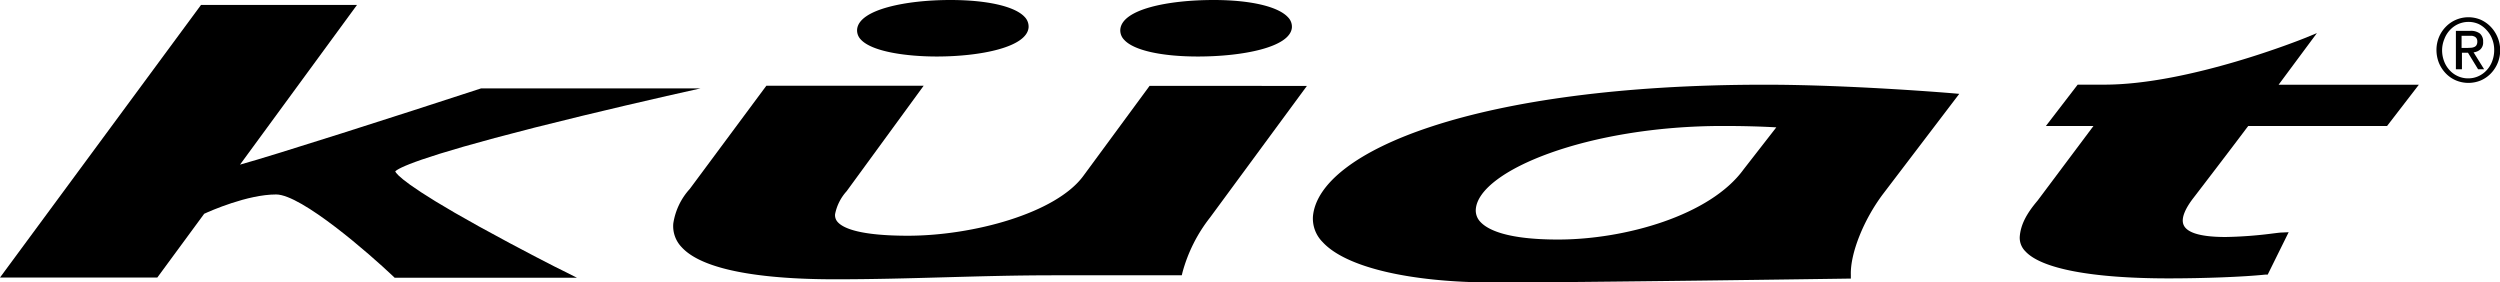 <svg xmlns="http://www.w3.org/2000/svg" viewBox="0 0 413.19 46.69"><defs><style>.cls-1{fill:#000000;}</style></defs><title>kuat</title><g id="Layer_2" data-name="Layer 2"><g id="Layer_1-2" data-name="Layer 1"><g id="kuat"><path class="cls-1" d="M110.17,15.87l5.61-1.26H79.61l-.1,0c-13.85,4.53-34.05,11-39.84,12.6L59,.82H33.22L0,45.87H26l7.75-10.54c1-.46,7.15-3.19,11.89-3.19,4.18,0,15.42,9.8,19.4,13.58l.18.18,30.13,0-2.43-1.22c-.07,0-6.91-3.47-13.73-7.24-12.06-6.67-13.67-8.65-13.87-9.11.48-.51,3.62-2.3,23-7.23C99.22,18.34,110.07,15.9,110.17,15.87Z"></path><path class="cls-1" d="M198,9.34c7.27,0,15.23-1.49,15.52-4.78a2.22,2.22,0,0,0-.64-1.7C211.26,1.08,206.67,0,200.59,0h0c-7.47,0-15.14,1.5-15.43,4.87a2.22,2.22,0,0,0,.64,1.71C187.36,8.31,191.93,9.34,198,9.34Z"></path><path class="cls-1" d="M154.82,9.34h0c7.11,0,14.89-1.5,15.18-4.8a2.29,2.29,0,0,0-.65-1.74c-1.61-1.75-6.2-2.8-12.3-2.8h0c-7.21,0-15.11,1.53-15.39,4.87a2.17,2.17,0,0,0,.61,1.66C144.16,8.59,150,9.34,154.82,9.34Z"></path><path class="cls-1" d="M190,14.19,179.06,29.06c-4.53,6.2-18.29,9.9-29,9.9h0c-7.88,0-10.65-1.22-11.58-2.23a1.68,1.68,0,0,1-.46-1.34,7.93,7.93,0,0,1,1.91-3.79l12.73-17.43-26,0L114,31.23a10.89,10.89,0,0,0-2.72,5.7,5,5,0,0,0,1.39,3.93c4,4.38,15.95,5.3,25.25,5.3H138c6.41,0,12.37-.17,18.14-.33s11.72-.33,18.11-.33h21.07l.12-.5A25.46,25.46,0,0,1,200,35.94L216,14.2Z"></path><path class="cls-1" d="M323.82,15.51l-1.16-.1C316.46,14.9,303,14,291.78,14h-.13C243.93,14,218,25,217,35.74a5.5,5.5,0,0,0,1.6,4.27c3.83,4.18,14.47,6.68,28.46,6.68h.33c13.32,0,57.42-.63,57.86-.64h.65l0-.65c-.1-3.49,2.07-9,5.29-13.3ZM288.17,28c-5.51,7.61-19.59,11.59-30.66,11.59-8.41,0-11.62-1.6-12.84-2.92a2.72,2.72,0,0,1-.75-2.14c.56-6.34,18.5-13.71,40.81-13.71,3.36,0,6.26.08,8.85.23Z"></path><path class="cls-1" d="M371.57,20.83h22.95L399.78,14,376.6,14l6.33-8.53-2.12.87c-.19.07-18.94,7.65-33,7.65h-4.42l-5.25,6.83H346l-9.24,12.34c-1.9,2.24-2.77,4-2.94,5.9a3.15,3.15,0,0,0,.92,2.47c2.63,2.88,11,4.47,23.59,4.48,6.05,0,12.52-.25,16.12-.63l.35,0,3.46-7-1.09.05c-.32,0-.87.08-1.63.17a69.19,69.19,0,0,1-7.7.57c-4.92,0-6.47-1-6.91-1.93-.61-1.24.52-3.14,1.58-4.51C369,24.27,371,21.58,371.57,20.83Z"></path><path class="cls-1" d="M412.77,6.12a5.55,5.55,0,0,0-1.14-1.72A5.34,5.34,0,0,0,410,3.26a5.23,5.23,0,0,0-4.06,0,5.2,5.2,0,0,0-1.68,1.14,5.41,5.41,0,0,0-1.15,1.72,5.58,5.58,0,0,0-.42,2.13,5.76,5.76,0,0,0,.42,2.18,5.57,5.57,0,0,0,1.15,1.73,5.05,5.05,0,0,0,1.68,1.14,5.35,5.35,0,0,0,4.06,0,5.18,5.18,0,0,0,1.66-1.14,5.51,5.51,0,0,0,1.56-3.91A5.58,5.58,0,0,0,412.77,6.12Zm-.87,4a4.48,4.48,0,0,1-.9,1.47,4.15,4.15,0,0,1-1.37,1,4,4,0,0,1-1.69.36,4,4,0,0,1-1.71-.36,4.09,4.09,0,0,1-1.38-1,4.48,4.48,0,0,1-.9-1.47,5.12,5.12,0,0,1-.33-1.86A4.89,4.89,0,0,1,404,6.44a4.43,4.43,0,0,1,.9-1.46,4.23,4.23,0,0,1,1.38-1,4.19,4.19,0,0,1,1.71-.36,4.13,4.13,0,0,1,1.69.36A4.3,4.3,0,0,1,411,5a4.43,4.43,0,0,1,.9,1.46,4.89,4.89,0,0,1,.33,1.81A5.12,5.12,0,0,1,411.9,10.11Z"></path><path class="cls-1" d="M409.94,8.17a1.55,1.55,0,0,0,.46-1.25,1.71,1.71,0,0,0-.52-1.37,2.45,2.45,0,0,0-1.62-.45H405.9v6.35h1V8.72h1l1.67,2.73h1l-1.75-2.8A2,2,0,0,0,409.94,8.17Zm-2.1-.25h-1v-2h1.26a4,4,0,0,1,.48,0,1.67,1.67,0,0,1,.43.14.86.86,0,0,1,.31.29,1,1,0,0,1,.12.51,1.17,1.17,0,0,1-.13.59.77.77,0,0,1-.36.31,1.59,1.59,0,0,1-.51.13Z"></path></g></g></g></svg>
